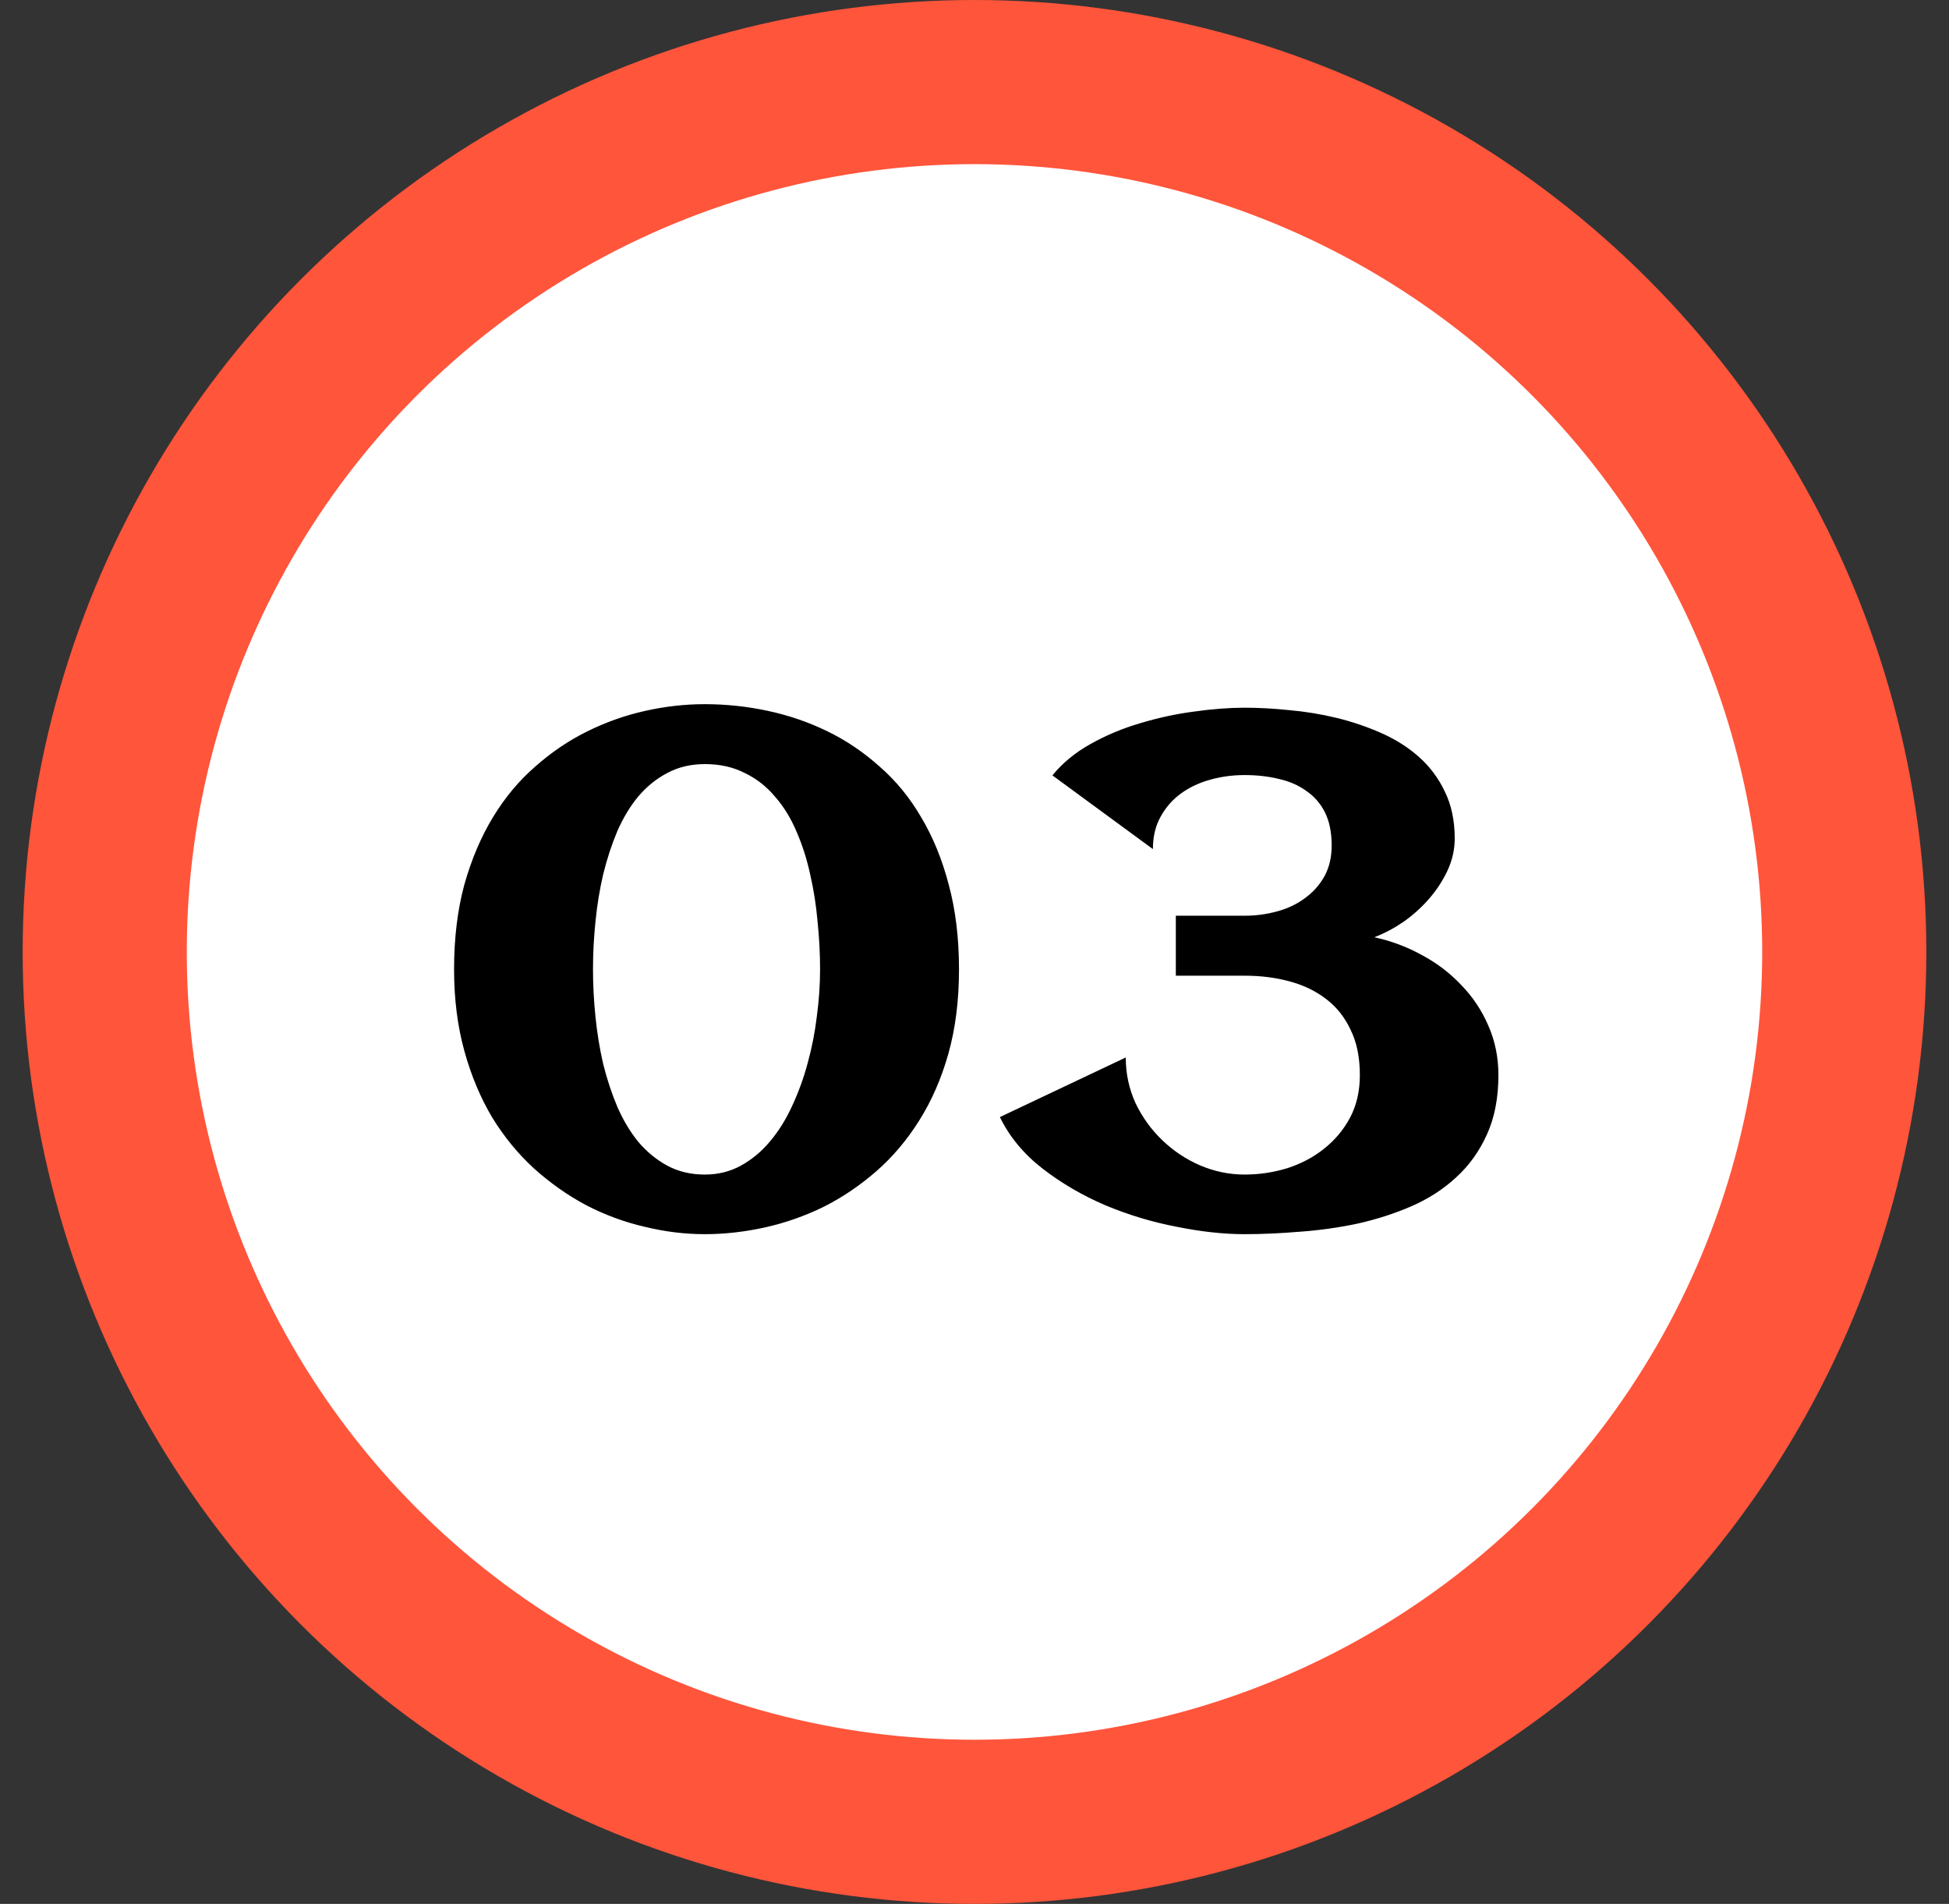 <svg xmlns="http://www.w3.org/2000/svg" width="43" height="42" viewBox="0 0 43 42" fill="none"><rect x="0" y="0" width="43" height="42" fill="#333333" stroke="none"/><circle cx="21.5" cy="21" r="21" fill="#FF553B"></circle><circle cx="21.5" cy="21" r="17.379" fill="white"></circle><path d="M21.158 21.384C21.158 22.068 21.08 22.688 20.924 23.243C20.769 23.793 20.554 24.285 20.279 24.721C20.009 25.151 19.693 25.525 19.33 25.841C18.967 26.157 18.578 26.419 18.163 26.627C17.748 26.829 17.318 26.979 16.872 27.078C16.426 27.176 15.985 27.226 15.549 27.226C15.108 27.226 14.665 27.171 14.219 27.062C13.773 26.959 13.345 26.8 12.935 26.588C12.526 26.37 12.142 26.1 11.784 25.779C11.432 25.457 11.123 25.081 10.859 24.651C10.599 24.215 10.394 23.725 10.244 23.181C10.094 22.636 10.018 22.037 10.018 21.384C10.018 20.694 10.094 20.072 10.244 19.517C10.4 18.962 10.61 18.467 10.874 18.031C11.139 17.595 11.45 17.222 11.808 16.911C12.165 16.595 12.549 16.335 12.959 16.133C13.368 15.931 13.794 15.78 14.235 15.682C14.675 15.583 15.114 15.534 15.549 15.534C16.016 15.534 16.48 15.583 16.942 15.682C17.403 15.78 17.841 15.931 18.256 16.133C18.671 16.335 19.055 16.595 19.407 16.911C19.765 17.222 20.071 17.595 20.325 18.031C20.585 18.467 20.787 18.962 20.932 19.517C21.082 20.072 21.158 20.694 21.158 21.384ZM18.093 21.384C18.093 21.041 18.075 20.691 18.038 20.334C18.007 19.976 17.953 19.628 17.875 19.291C17.802 18.954 17.701 18.638 17.572 18.342C17.447 18.047 17.289 17.79 17.097 17.572C16.91 17.349 16.688 17.175 16.428 17.051C16.174 16.921 15.881 16.856 15.549 16.856C15.243 16.856 14.968 16.921 14.725 17.051C14.486 17.175 14.274 17.346 14.087 17.564C13.905 17.782 13.75 18.039 13.62 18.334C13.496 18.63 13.392 18.946 13.309 19.283C13.231 19.615 13.174 19.963 13.138 20.326C13.101 20.684 13.083 21.036 13.083 21.384C13.083 21.726 13.101 22.076 13.138 22.434C13.174 22.792 13.231 23.139 13.309 23.476C13.392 23.808 13.496 24.122 13.62 24.417C13.75 24.713 13.905 24.972 14.087 25.195C14.274 25.413 14.486 25.587 14.725 25.716C14.968 25.846 15.243 25.911 15.549 25.911C15.84 25.911 16.104 25.846 16.343 25.716C16.586 25.582 16.802 25.403 16.988 25.18C17.18 24.952 17.343 24.69 17.478 24.394C17.618 24.093 17.733 23.777 17.821 23.445C17.914 23.108 17.981 22.763 18.023 22.41C18.07 22.058 18.093 21.716 18.093 21.384ZM27.459 27.226C26.997 27.226 26.497 27.171 25.957 27.062C25.418 26.959 24.894 26.8 24.386 26.588C23.878 26.37 23.416 26.1 23.001 25.779C22.586 25.457 22.273 25.079 22.06 24.643L24.837 23.328C24.837 23.686 24.91 24.023 25.055 24.34C25.205 24.651 25.402 24.923 25.646 25.156C25.89 25.39 26.167 25.574 26.478 25.709C26.795 25.843 27.122 25.911 27.459 25.911C27.78 25.911 28.094 25.864 28.4 25.771C28.706 25.672 28.976 25.53 29.209 25.343C29.447 25.156 29.639 24.928 29.784 24.659C29.93 24.384 30.002 24.07 30.002 23.717C30.002 23.328 29.935 22.997 29.8 22.722C29.67 22.442 29.489 22.213 29.256 22.037C29.027 21.861 28.758 21.731 28.447 21.648C28.14 21.565 27.811 21.524 27.459 21.524H25.942V20.201H27.459C27.702 20.201 27.938 20.17 28.166 20.108C28.4 20.046 28.605 19.95 28.781 19.82C28.962 19.691 29.108 19.53 29.217 19.338C29.326 19.141 29.38 18.913 29.38 18.653C29.38 18.363 29.331 18.119 29.232 17.922C29.134 17.725 28.996 17.567 28.82 17.448C28.649 17.323 28.447 17.235 28.213 17.183C27.98 17.126 27.728 17.098 27.459 17.098C27.199 17.098 26.948 17.131 26.704 17.199C26.46 17.266 26.245 17.367 26.058 17.502C25.872 17.637 25.721 17.808 25.607 18.015C25.493 18.218 25.436 18.456 25.436 18.731L23.219 17.105C23.437 16.836 23.717 16.605 24.059 16.413C24.401 16.221 24.767 16.068 25.156 15.954C25.55 15.835 25.947 15.749 26.346 15.697C26.751 15.64 27.122 15.612 27.459 15.612C27.77 15.612 28.099 15.63 28.447 15.666C28.799 15.697 29.147 15.754 29.489 15.837C29.831 15.92 30.16 16.032 30.477 16.172C30.793 16.312 31.07 16.488 31.309 16.701C31.548 16.913 31.737 17.168 31.877 17.463C32.022 17.759 32.095 18.104 32.095 18.498C32.095 18.736 32.043 18.97 31.939 19.198C31.835 19.421 31.701 19.628 31.535 19.82C31.369 20.012 31.18 20.183 30.967 20.334C30.754 20.479 30.539 20.593 30.321 20.676C30.684 20.754 31.032 20.883 31.364 21.065C31.695 21.241 31.986 21.462 32.235 21.726C32.489 21.985 32.688 22.283 32.834 22.62C32.984 22.958 33.059 23.323 33.059 23.717C33.059 24.22 32.974 24.659 32.803 25.032C32.637 25.4 32.411 25.714 32.126 25.973C31.846 26.233 31.517 26.445 31.138 26.611C30.765 26.772 30.37 26.899 29.956 26.992C29.541 27.08 29.118 27.14 28.688 27.171C28.257 27.207 27.848 27.226 27.459 27.226Z" fill="black"></path></svg>